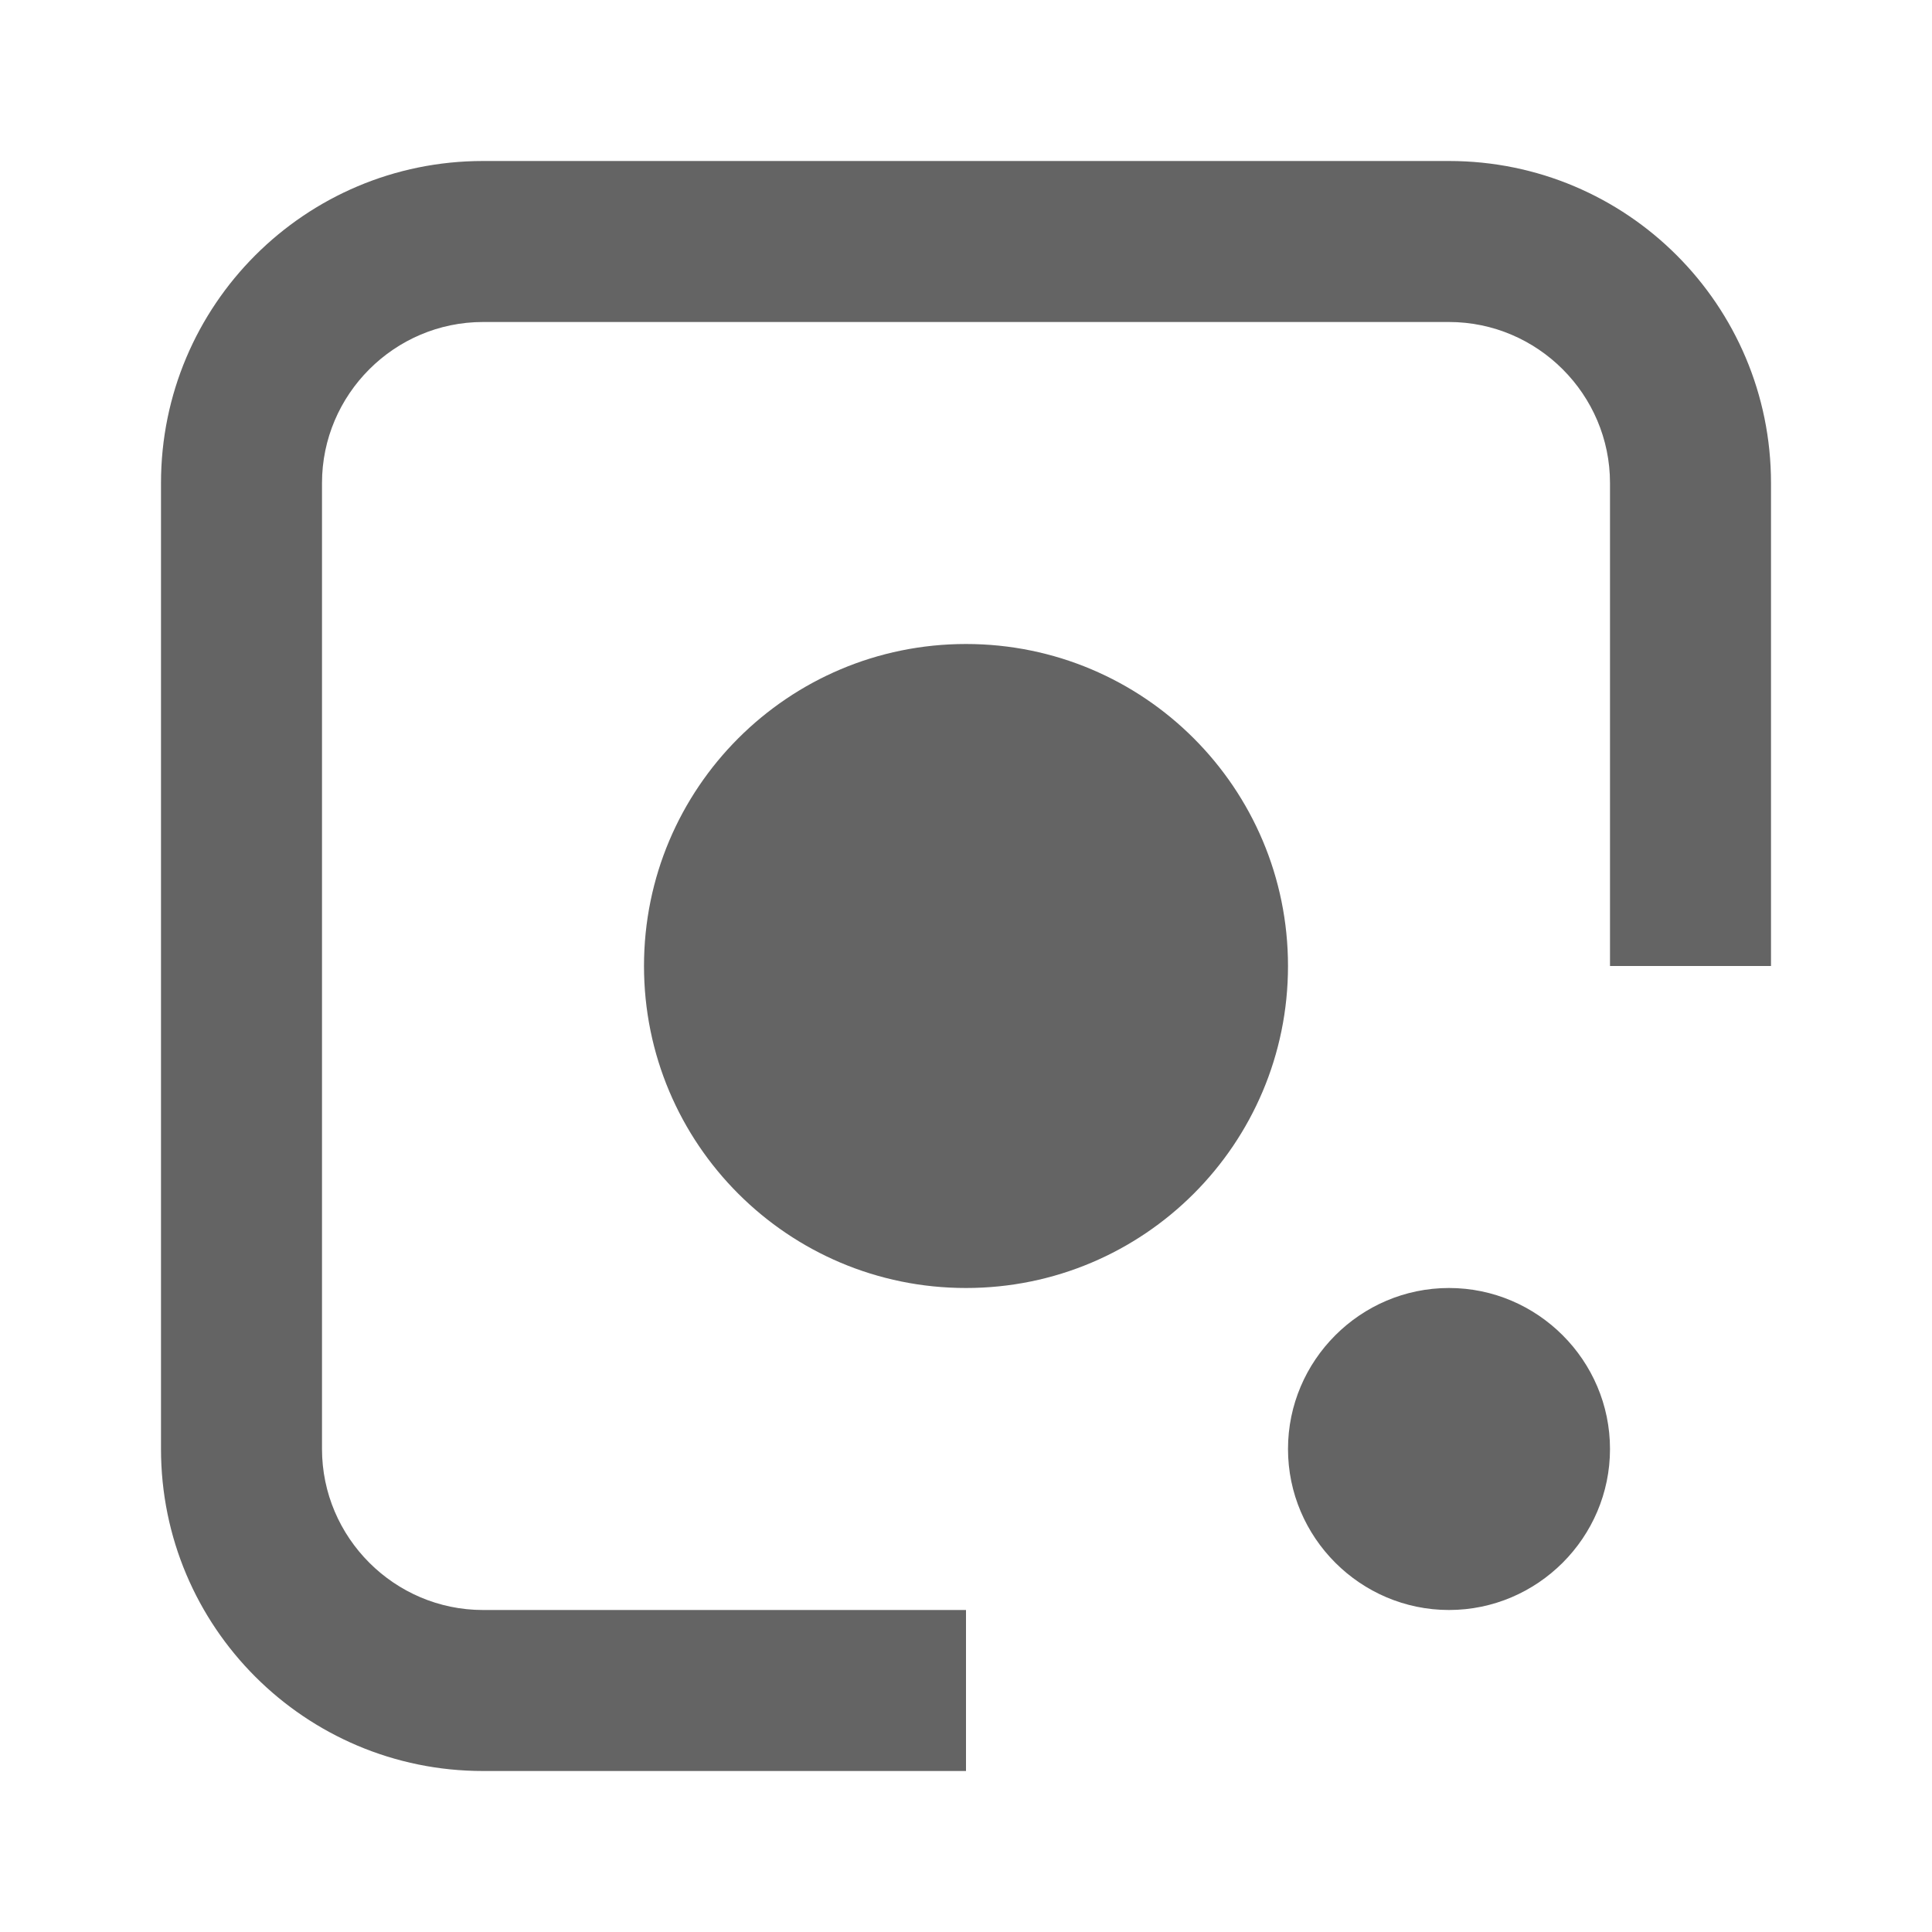 <?xml version="1.0"?>
<svg xmlns="http://www.w3.org/2000/svg" xmlns:xlink="http://www.w3.org/1999/xlink" aria-hidden="true" width="1em" height="1em" viewBox="0 0 24 24" data-icon="mdi:google-lens" data-width="1em" data-height="1em" data-inline="false" class="iconify"><path d="M6 2h12c2.21 0 4 1.79 4 4v6h-2V6c0-1.1-.9-2-2-2H6c-1.1 0-2 .9-2 2v12c0 1.1.9 2 2 2h6v2H6c-2.21 0-4-1.79-4-4V6c0-2.21 1.79-4 4-4m6 6c2.21 0 4 1.79 4 4s-1.79 4-4 4-4-1.79-4-4 1.79-4 4-4m6 8c1.1 0 2 .9 2 2s-.9 2-2 2-2-.9-2-2 .9-2 2-2z" fill="#646464"/></svg>
